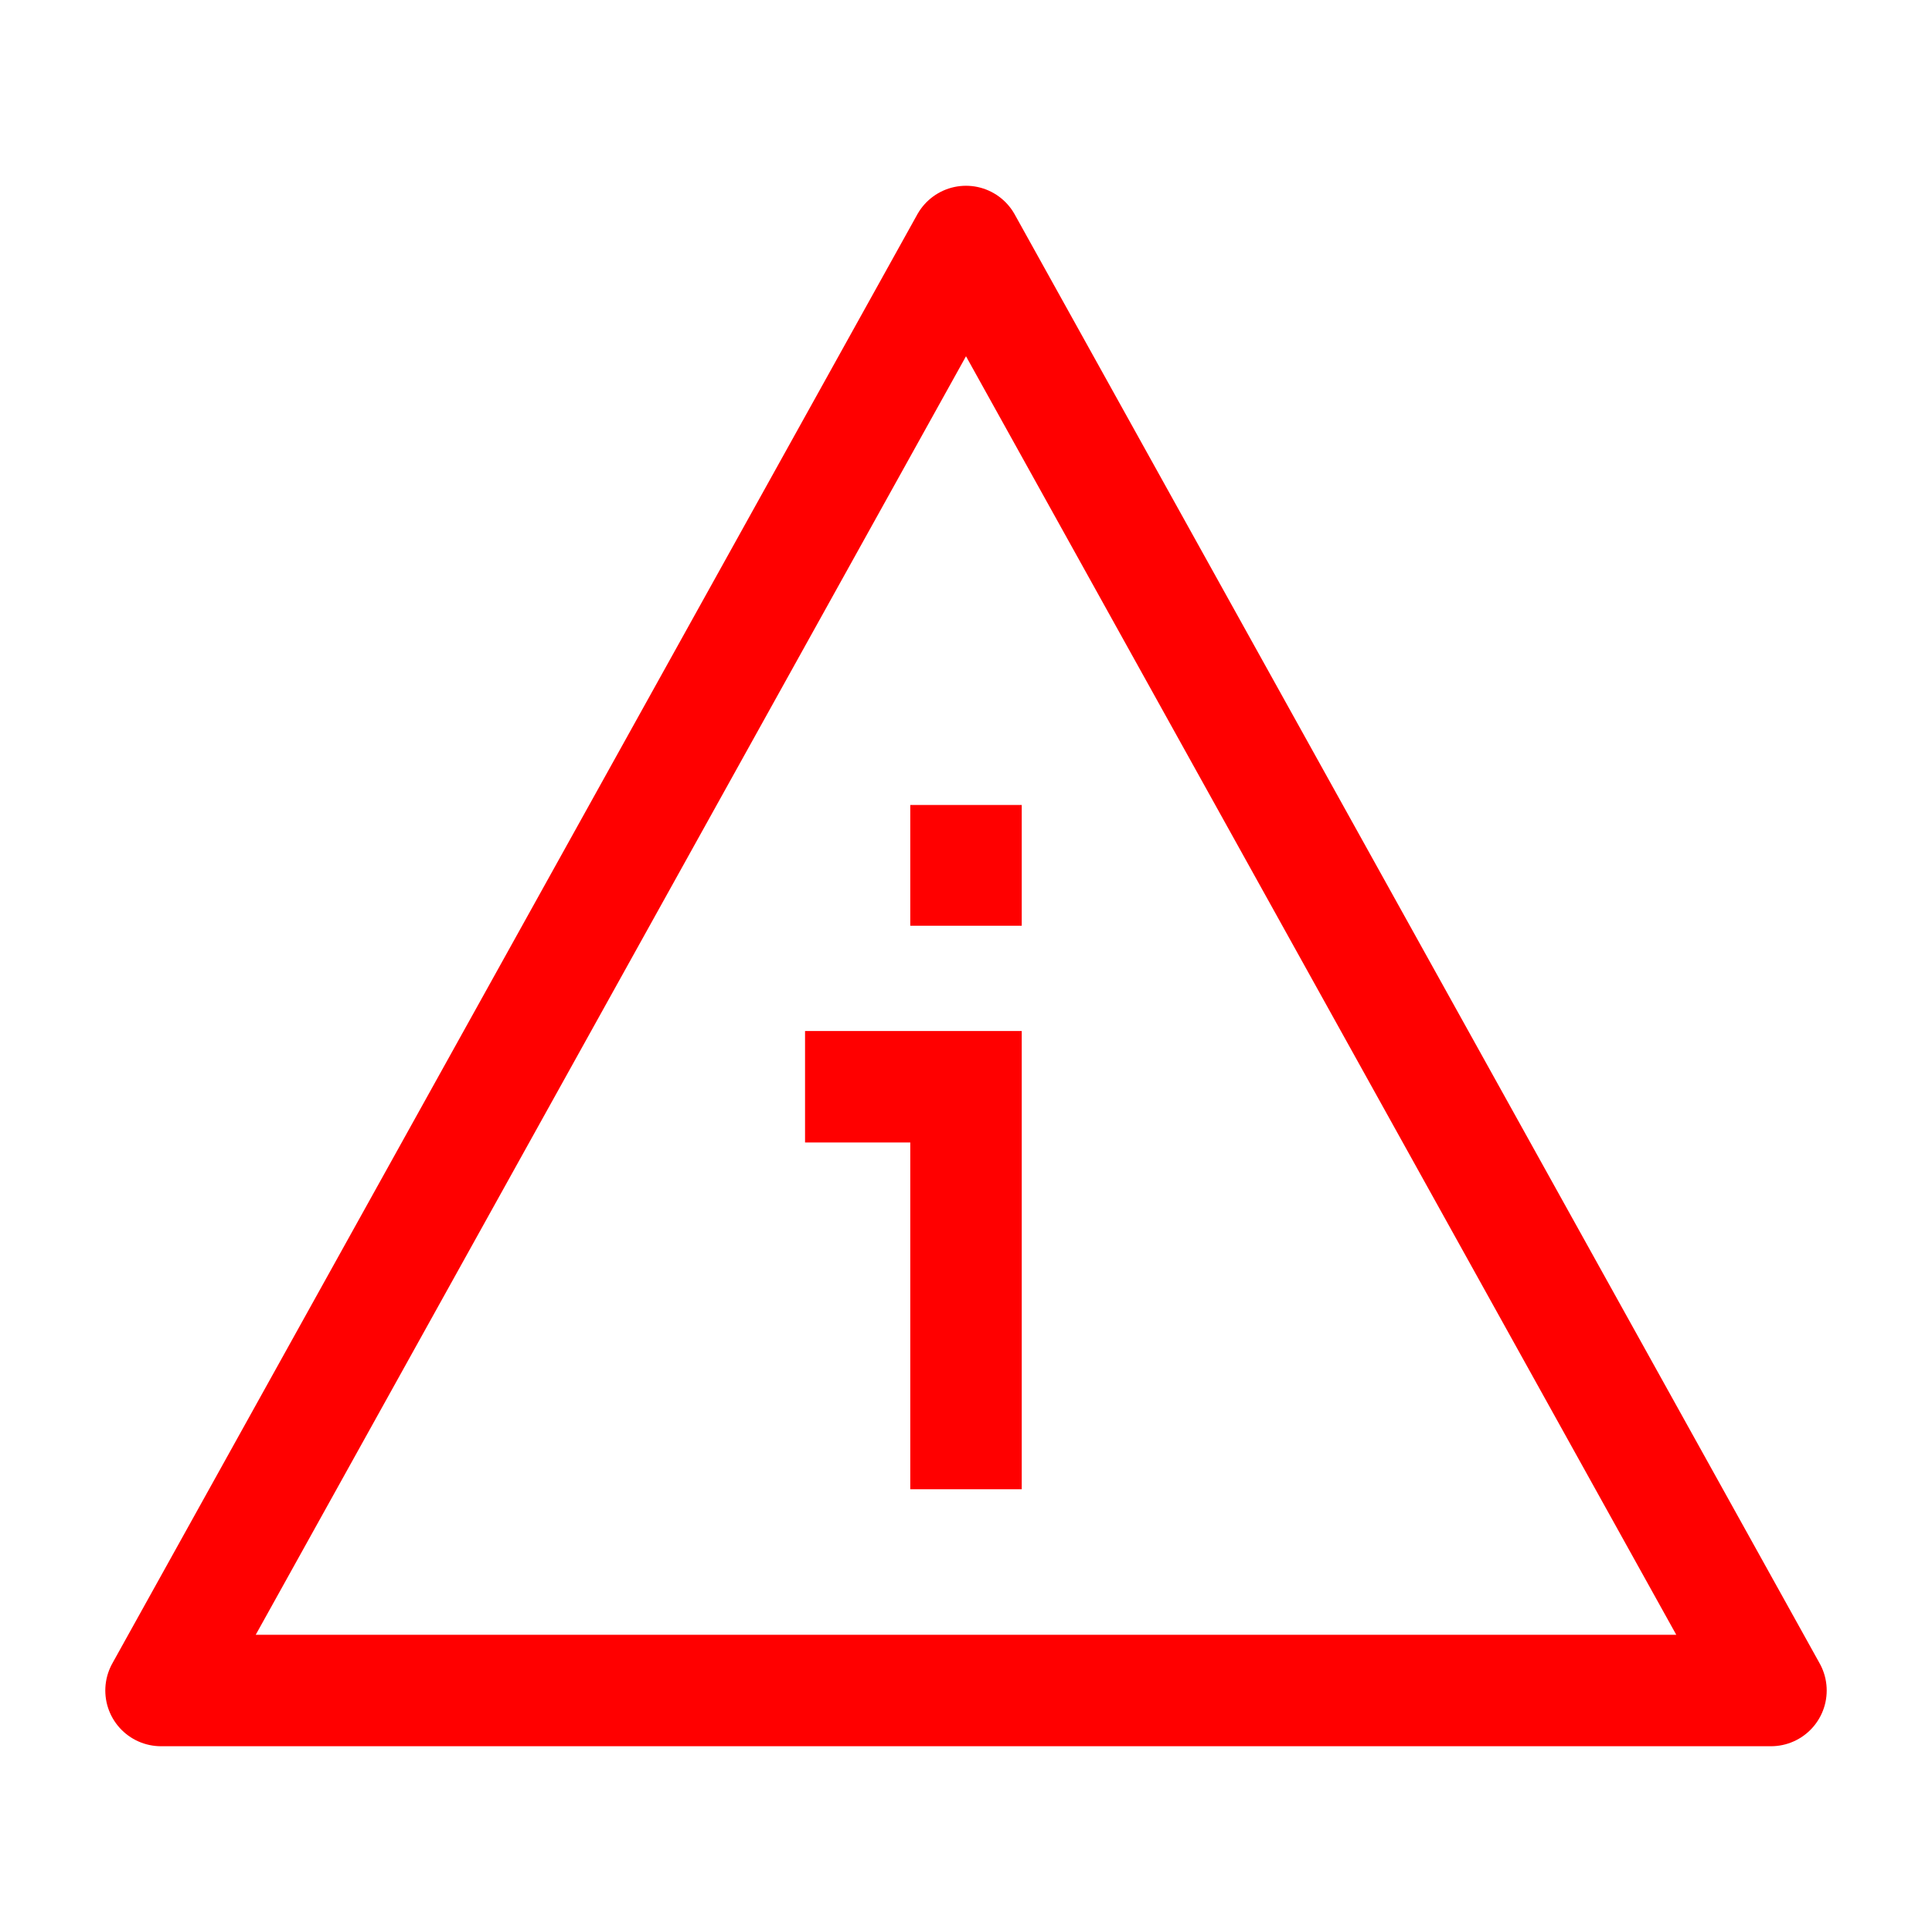 <svg width="26" height="26" viewBox="0 0 26 26" fill="none" xmlns="http://www.w3.org/2000/svg">
<path d="M23.833 22.75L13 3.25L2.167 22.75L23.833 22.75Z" stroke="#FF0000" stroke-width="1.5" stroke-linejoin="round"/>
<path d="M13 20.042L13 14.625H10.834M13 10.833V12.458" stroke="#FF0000" stroke-width="1.5"/>
</svg>
